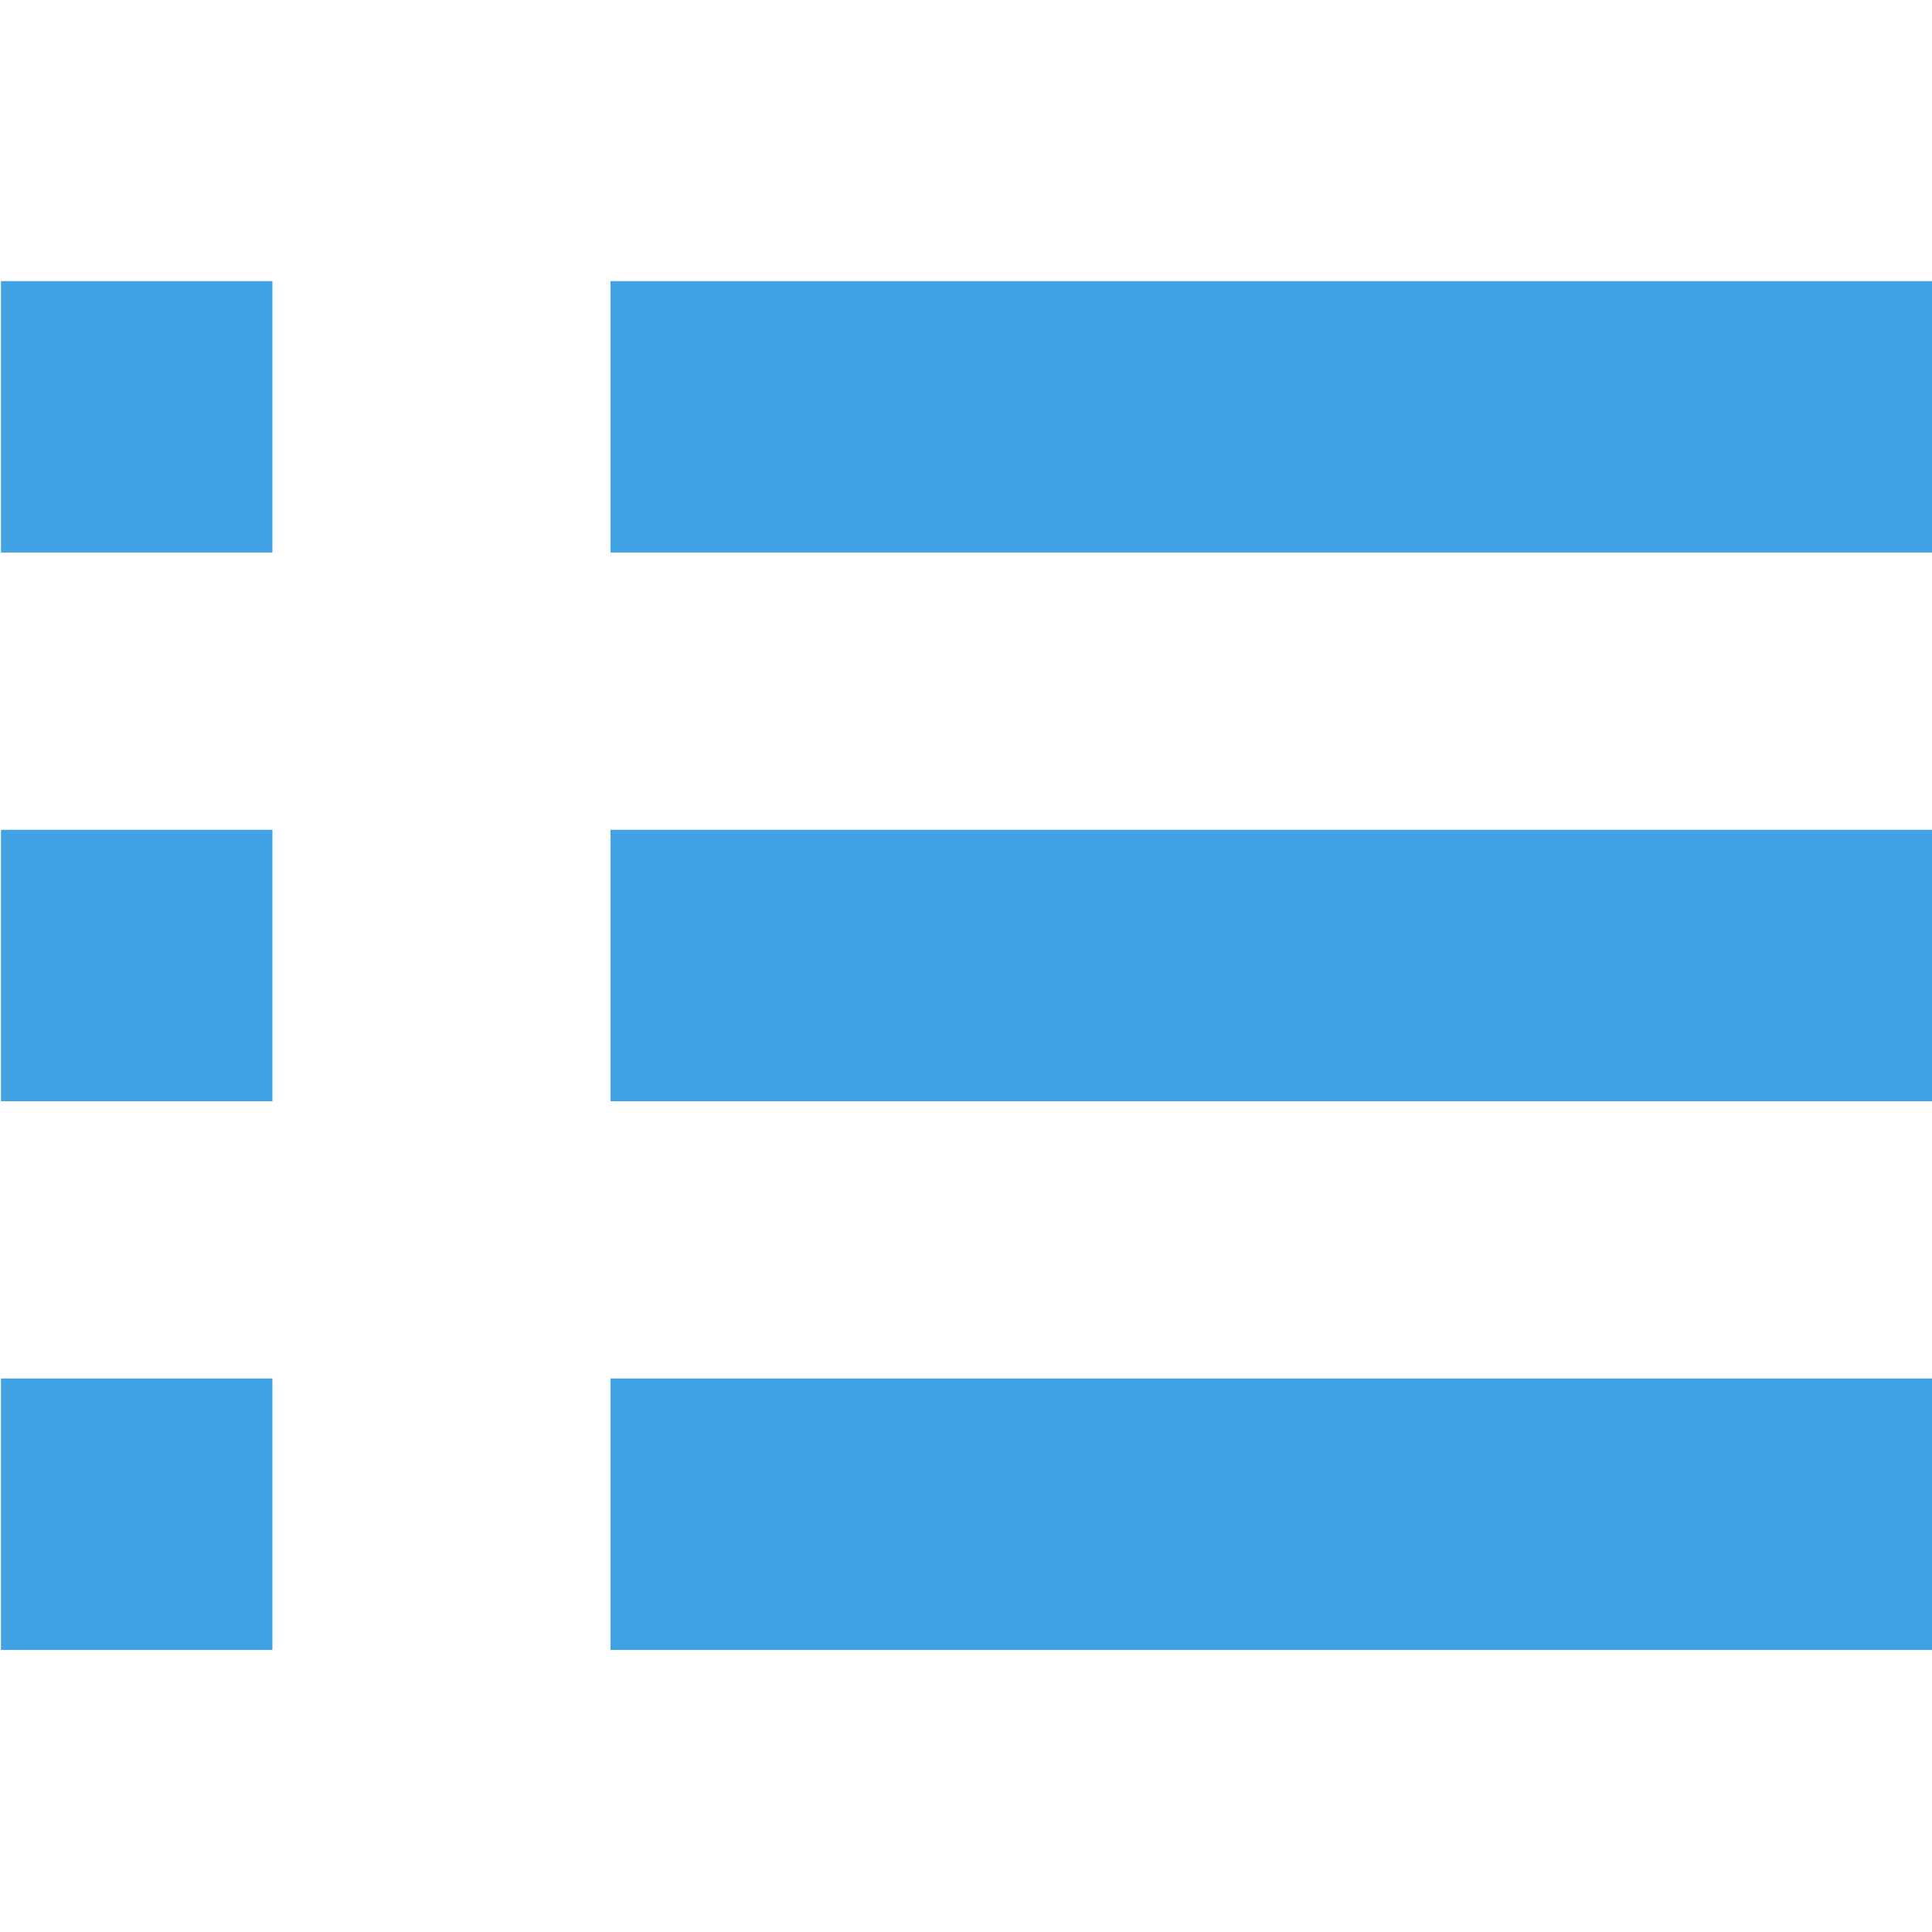 <?xml version="1.0" encoding="utf-8"?>
<!-- Generator: Adobe Illustrator 22.1.0, SVG Export Plug-In . SVG Version: 6.00 Build 0)  -->
<svg version="1.1" id="图层_1" xmlns="http://www.w3.org/2000/svg" xmlns:xlink="http://www.w3.org/1999/xlink" x="0px" y="0px"
	 viewBox="0 0 200 200" style="enable-background:new 0 0 200 200;" xml:space="preserve">
<style type="text/css">
	.st0{fill:#41A3E3;}
</style>
<g>
	<rect x="0.1" y="29.1" class="st0" width="28.1" height="28.1"/>
	<rect x="0.1" y="85.9" class="st0" width="28.1" height="28.1"/>
	<rect x="0.1" y="142.7" class="st0" width="28.1" height="28.1"/>
	<rect x="63.2" y="29.1" class="st0" width="136.8" height="28.1"/>
	<rect x="63.2" y="85.9" class="st0" width="136.8" height="28.1"/>
	<rect x="63.2" y="142.7" class="st0" width="136.8" height="28.1"/>
</g>
</svg>
